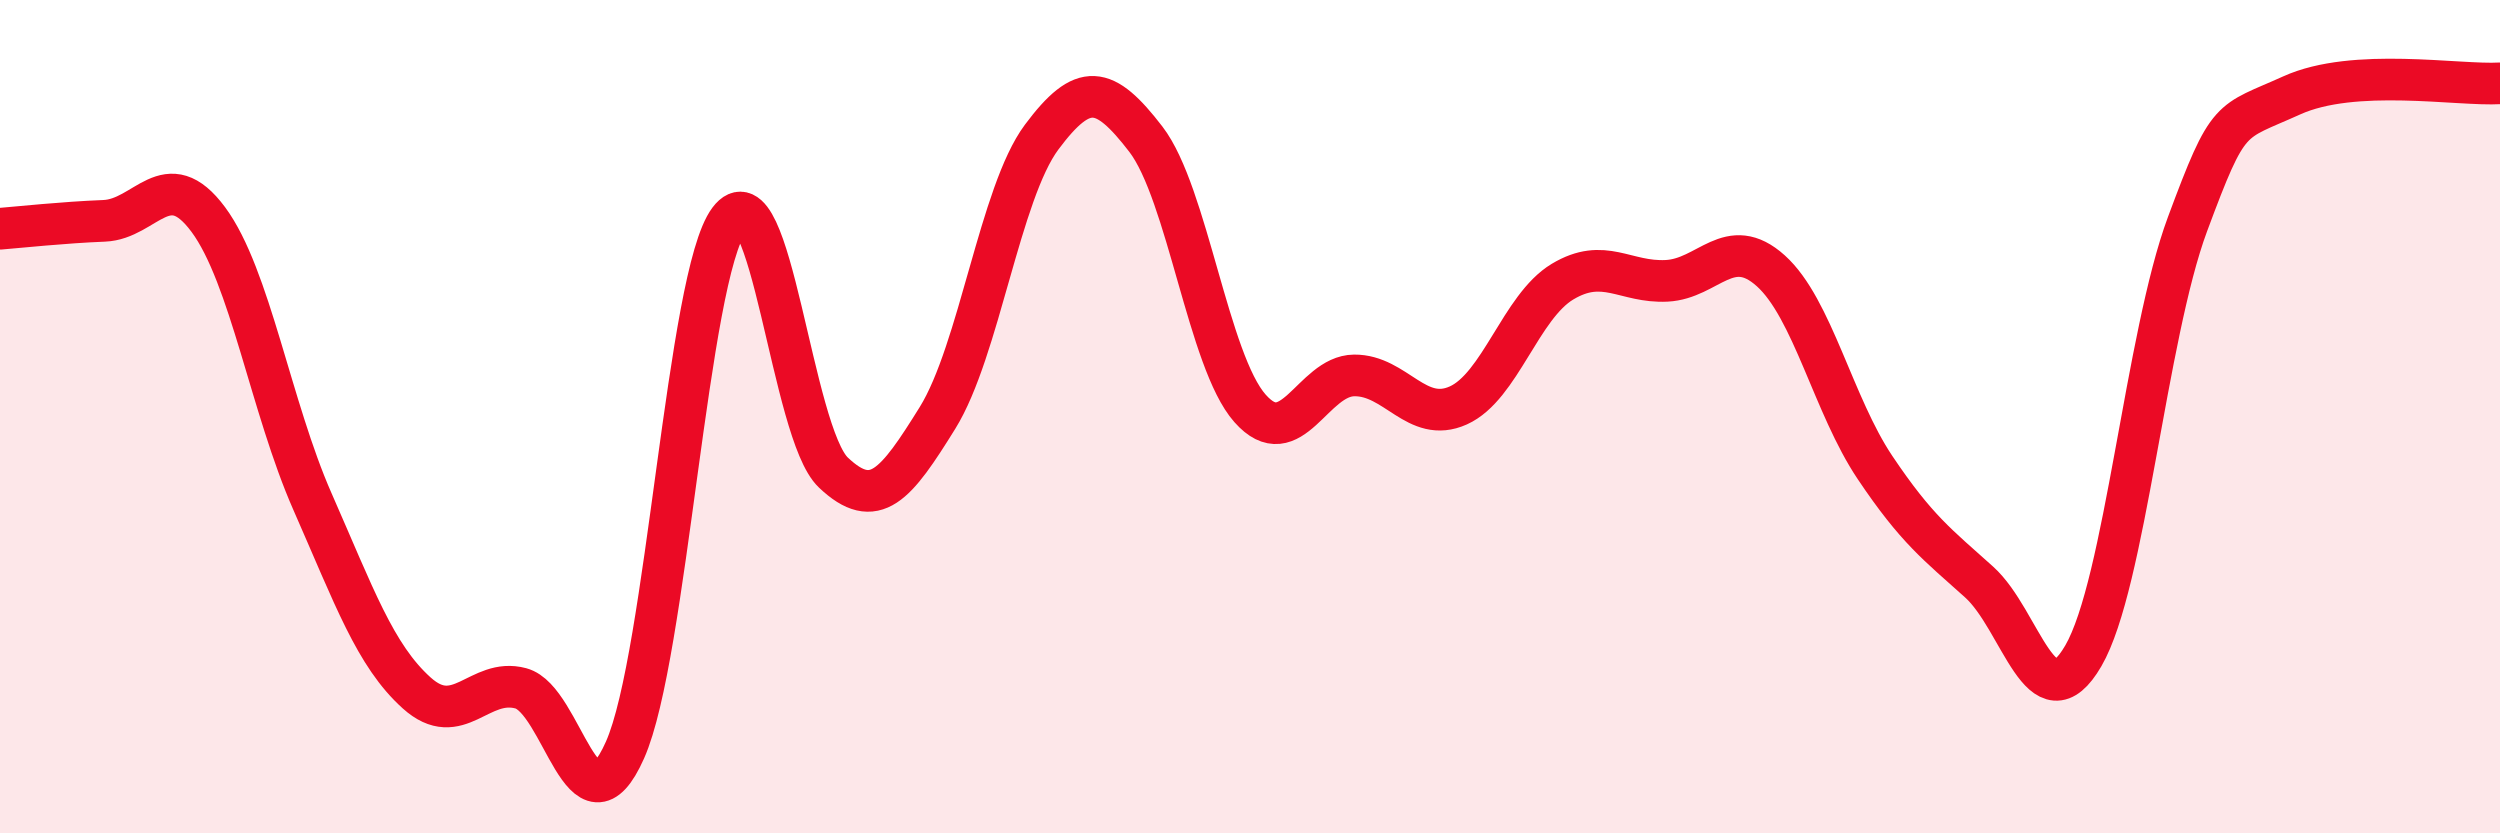 
    <svg width="60" height="20" viewBox="0 0 60 20" xmlns="http://www.w3.org/2000/svg">
      <path
        d="M 0,5.49 C 0.5,5.45 1.5,5.34 2.5,5.3 C 3.5,5.26 4,3.92 5,5.27 C 6,6.62 6.5,9.77 7.5,12.04 C 8.5,14.31 9,15.73 10,16.63 C 11,17.53 11.5,16.25 12.5,16.52 C 13.5,16.79 14,20.25 15,18 C 16,15.75 16.5,6.61 17.5,5.28 C 18.5,3.95 19,10.39 20,11.34 C 21,12.29 21.5,11.64 22.5,10.03 C 23.5,8.42 24,4.63 25,3.29 C 26,1.95 26.5,2.04 27.5,3.34 C 28.5,4.64 29,8.67 30,9.8 C 31,10.93 31.5,9.02 32.5,9.01 C 33.5,9 34,10.18 35,9.73 C 36,9.28 36.5,7.36 37.5,6.76 C 38.5,6.16 39,6.79 40,6.74 C 41,6.69 41.5,5.6 42.5,6.5 C 43.5,7.4 44,9.73 45,11.22 C 46,12.71 46.5,13.07 47.5,13.97 C 48.5,14.87 49,17.46 50,15.74 C 51,14.02 51.5,8.07 52.5,5.38 C 53.5,2.69 53.5,2.97 55,2.29 C 56.5,1.61 59,2.06 60,2L60 20L0 20Z"
        fill="#EB0A25"
        opacity="0.1"
        stroke-linecap="round"
        stroke-linejoin="round"
      />
      <path
        d="M 0,5.49 C 0.5,5.45 1.5,5.34 2.5,5.3 C 3.5,5.26 4,3.92 5,5.27 C 6,6.62 6.5,9.77 7.5,12.04 C 8.5,14.31 9,15.73 10,16.63 C 11,17.53 11.5,16.25 12.5,16.52 C 13.5,16.79 14,20.25 15,18 C 16,15.75 16.5,6.61 17.5,5.28 C 18.5,3.95 19,10.39 20,11.34 C 21,12.29 21.5,11.64 22.5,10.03 C 23.5,8.42 24,4.63 25,3.29 C 26,1.95 26.5,2.04 27.5,3.34 C 28.5,4.64 29,8.67 30,9.8 C 31,10.93 31.5,9.02 32.5,9.01 C 33.5,9 34,10.18 35,9.73 C 36,9.28 36.5,7.36 37.5,6.76 C 38.5,6.16 39,6.79 40,6.74 C 41,6.69 41.5,5.6 42.5,6.5 C 43.5,7.4 44,9.73 45,11.22 C 46,12.71 46.5,13.07 47.5,13.97 C 48.5,14.87 49,17.46 50,15.74 C 51,14.02 51.5,8.07 52.5,5.38 C 53.5,2.69 53.5,2.97 55,2.29 C 56.5,1.61 59,2.06 60,2"
        stroke="#EB0A25"
        stroke-width="1"
        fill="none"
        stroke-linecap="round"
        stroke-linejoin="round"
      />
    </svg>
  
